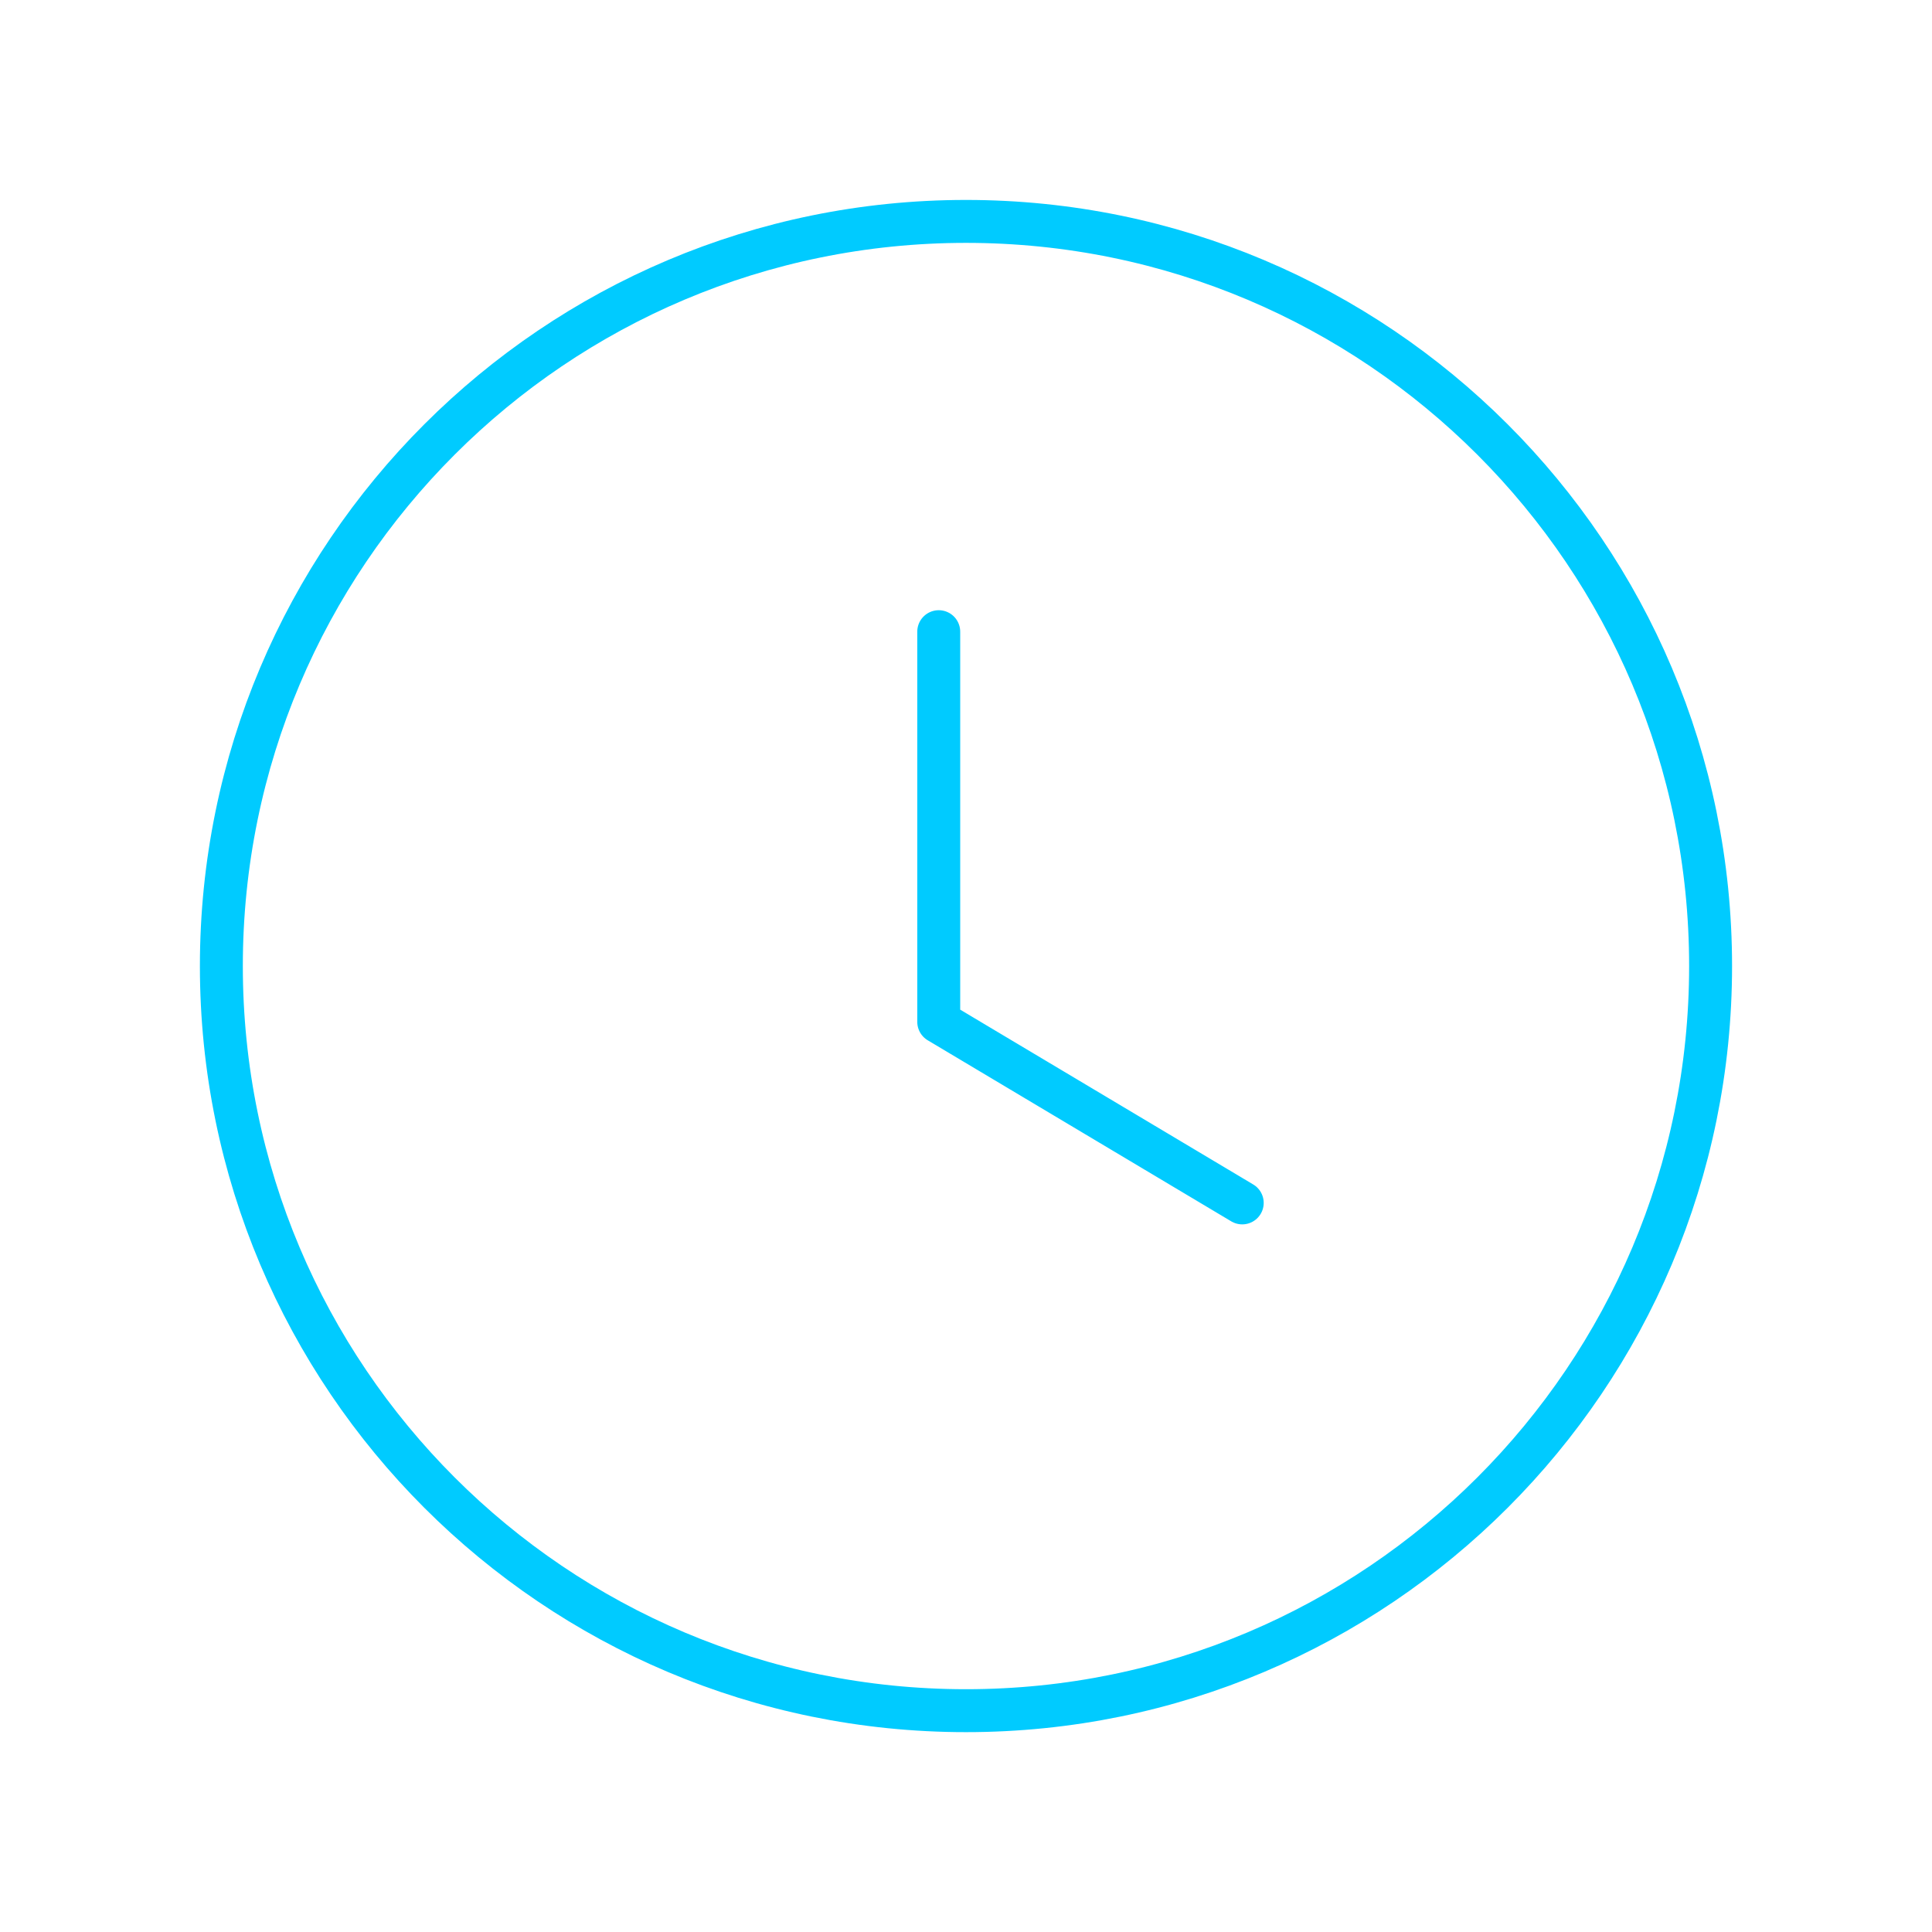 <?xml version="1.0" encoding="UTF-8"?> <svg xmlns="http://www.w3.org/2000/svg" width="45" height="45" viewBox="0 0 45 45" fill="none"><path fill-rule="evenodd" clip-rule="evenodd" d="M39.843 22.501C39.843 32.08 32.079 39.845 22.5 39.845C12.92 39.845 5.156 32.08 5.156 22.501C5.156 12.922 12.92 5.157 22.5 5.157C32.079 5.157 39.843 12.922 39.843 22.501Z" stroke="#00CBFF" stroke-linecap="round" stroke-linejoin="round"></path><path d="M28.934 28.018L21.865 23.801V14.713" stroke="#00CBFF" stroke-linecap="round" stroke-linejoin="round"></path></svg> 